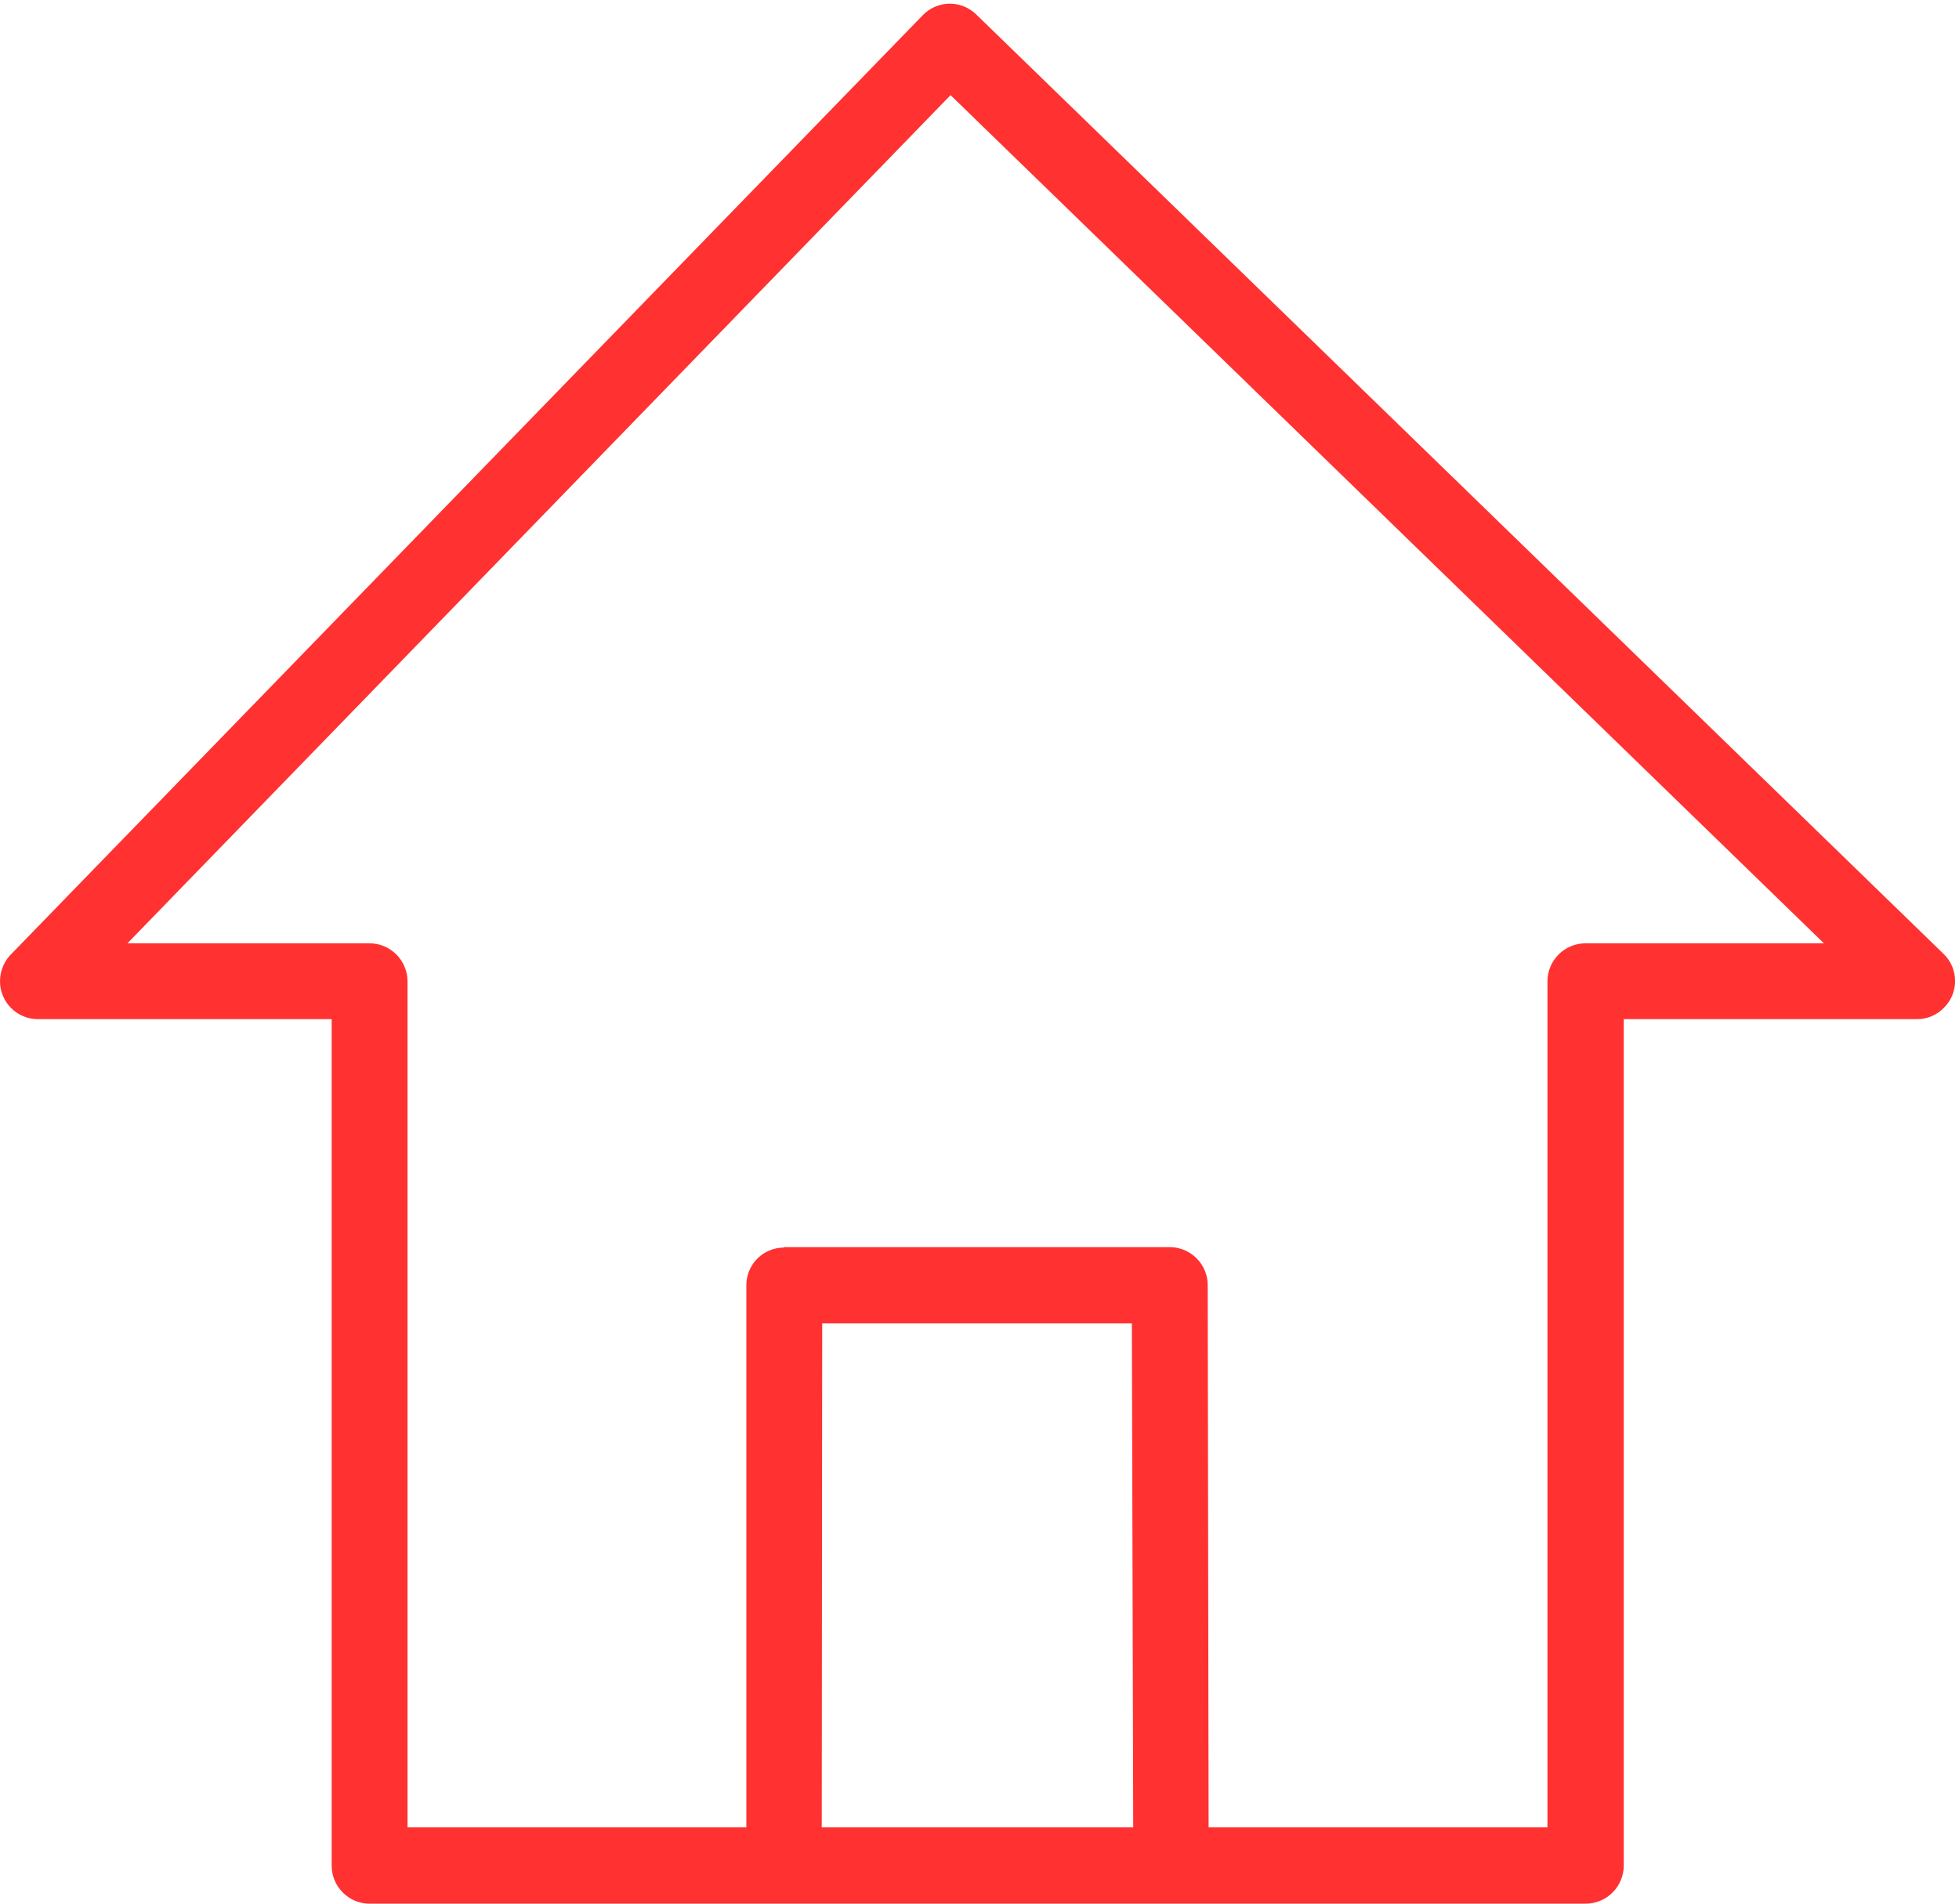 <?xml version="1.0" encoding="UTF-8" standalone="no"?><svg xmlns="http://www.w3.org/2000/svg" xmlns:xlink="http://www.w3.org/1999/xlink" clip-rule="evenodd" fill="#000000" fill-rule="evenodd" height="4242" image-rendering="optimizeQuality" preserveAspectRatio="xMidYMid meet" shape-rendering="geometricPrecision" text-rendering="geometricPrecision" version="1" viewBox="2394.0 2447.0 4365.0 4242.0" width="4365" zoomAndPan="magnify"><defs><linearGradient gradientUnits="userSpaceOnUse" id="a" x1="10043" x2="-898.9" xlink:actuate="onLoad" xlink:show="other" xlink:type="simple" y1="6303" y2="2841"><stop offset="0" stop-color="#48cfae"/><stop offset="1" stop-color="#4fc0e8"/></linearGradient></defs><g id="change1_1"><path d="m6012 4718v1886c0 47-38 85-85 85h-2710c-46 0-84-38-84-85v-1886h-655c-46 0-84-38-84-84 0-26 11-48 28-64l2028-2089c33-34 86-34 119-2l2156 2094c33 32 34 86 1 119-16 17-38 26-60 26h-654zm-1871 508h859c47 0 85 38 85 85v7l2 1201h755v-1885c0-47 38-85 85-85h531l-1946-1890-1834 1890h539c47 0 85 38 85 85v1885h755v-1208c0-47 38-84 84-84v-1zm775 170h-690l-1 1123h694l-3-1123z" fill="#ff3131" fill-rule="nonzero"/></g></svg>